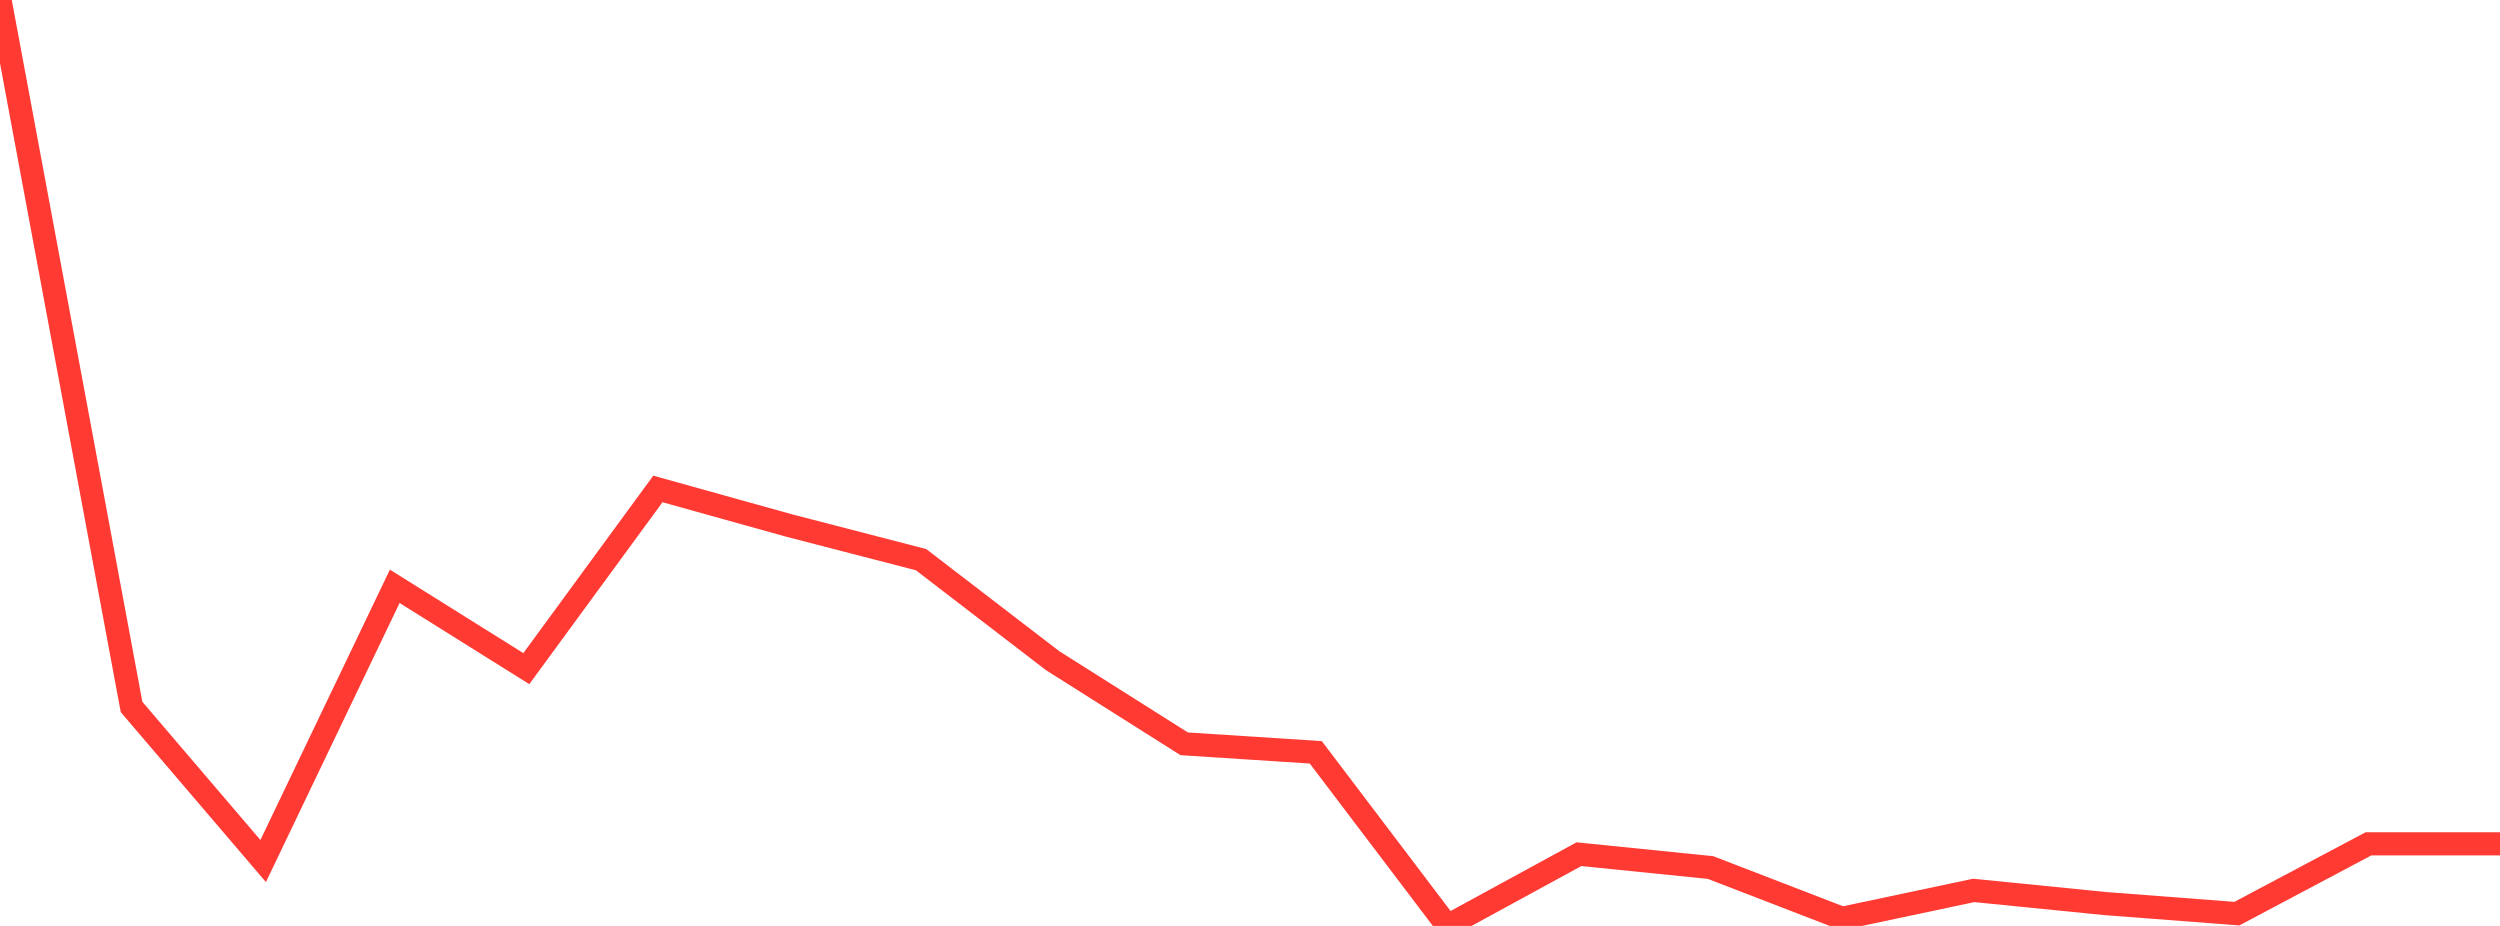 <?xml version="1.0" standalone="no"?>
<!DOCTYPE svg PUBLIC "-//W3C//DTD SVG 1.1//EN" "http://www.w3.org/Graphics/SVG/1.1/DTD/svg11.dtd">

<svg width="135" height="50" viewBox="0 0 135 50" preserveAspectRatio="none" 
  xmlns="http://www.w3.org/2000/svg"
  xmlns:xlink="http://www.w3.org/1999/xlink">


<polyline points="0.0, 0.0 7.105, 38.178 14.211, 46.496 21.316, 31.661 28.421, 36.106 35.526, 26.404 42.632, 28.383 49.737, 30.222 56.842, 35.677 63.947, 40.166 71.053, 40.626 78.158, 50.0 85.263, 46.126 92.368, 46.847 99.474, 49.588 106.579, 48.083 113.684, 48.793 120.789, 49.337 127.895, 45.568 135.0, 45.568" fill="none" stroke="#ff3a33" stroke-width="1.25"/>

</svg>